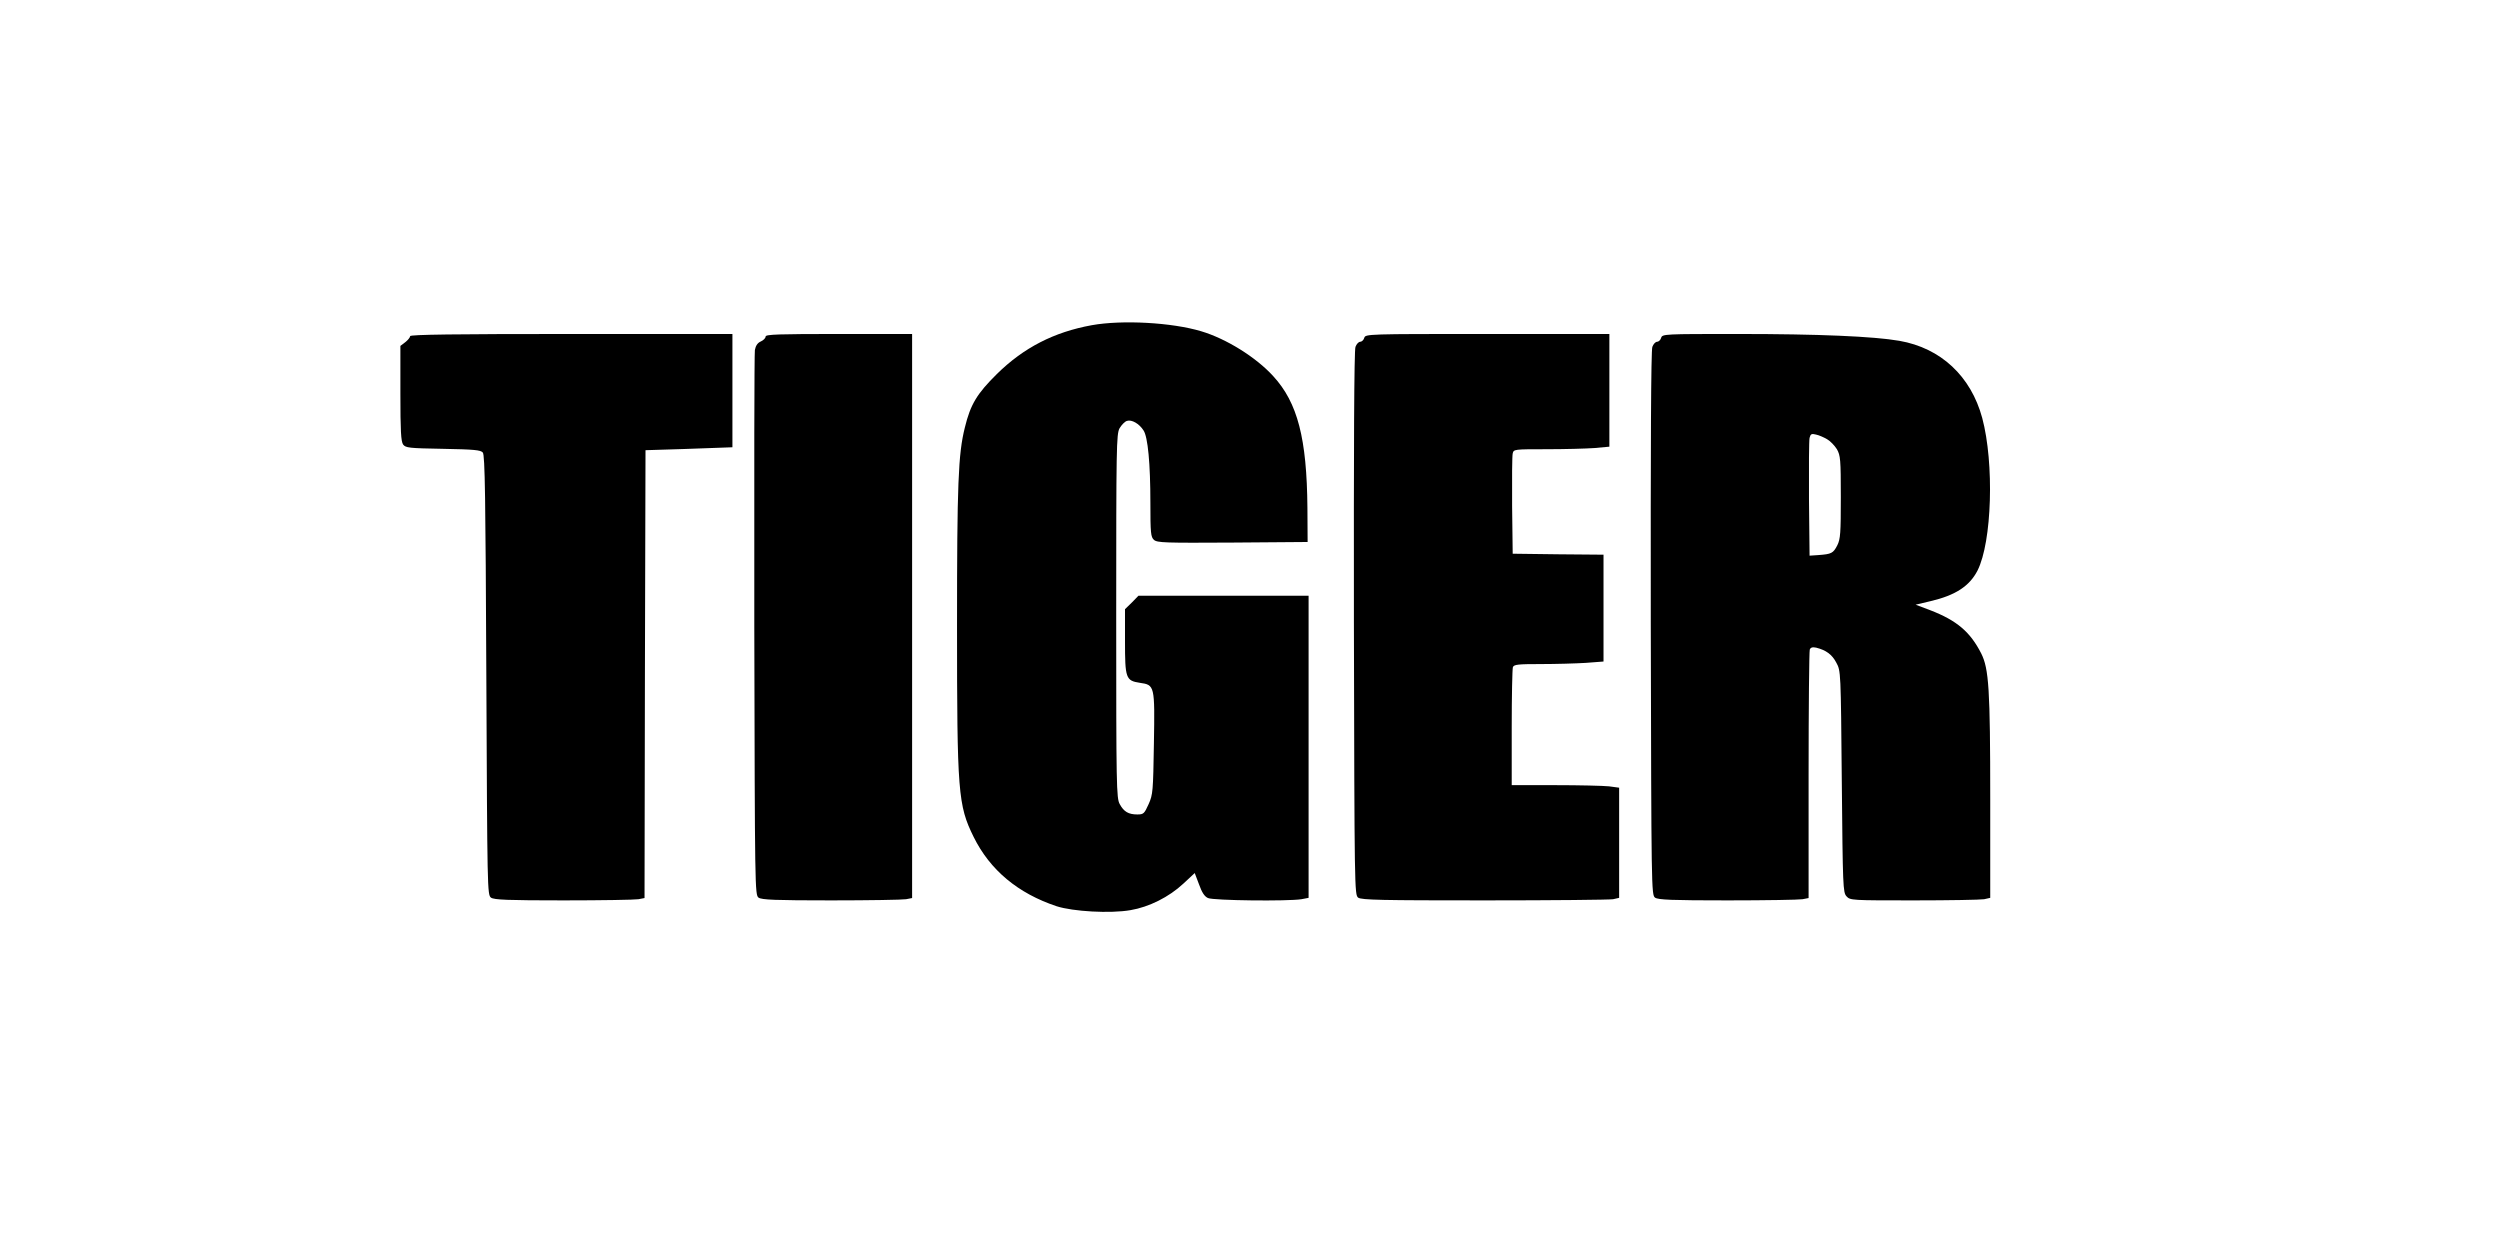  <svg version="1.0" xmlns="http://www.w3.org/2000/svg"
 width="1280pt" height="640pt" viewBox="0 0 1280 640"
 preserveAspectRatio="xMidYMid meet"><g transform="translate(0,640) scale(0.1,-0.1)"
fill="#000000" stroke="none">
<path d="M5590 4735 c-193 -35 -349 -115 -486 -250 -102 -101 -135 -155 -164
-274 -34 -136 -40 -287 -40 -1016 0 -853 5 -918 85 -1080 84 -170 227 -289
425 -355 84 -27 274 -38 378 -20 95 16 197 67 271 136 l58 54 22 -58 c15 -42
28 -62 46 -70 28 -13 409 -17 478 -6 l37 7 0 773 0 774 -435 0 -436 0 -34 -35
-35 -34 0 -163 c0 -191 4 -203 76 -214 76 -11 77 -13 72 -311 -4 -244 -5 -261
-27 -310 -22 -49 -26 -53 -58 -53 -45 0 -69 14 -90 53 -17 30 -18 93 -18 962
0 865 1 932 17 962 10 17 27 35 38 38 24 8 63 -14 85 -49 22 -33 35 -169 35
-372 0 -153 2 -173 18 -188 17 -15 56 -16 403 -14 l384 3 -1 175 c-3 355 -50
538 -175 674 -88 97 -241 192 -369 230 -150 45 -404 59 -560 31z"/>
<path d="M2100 4679 c0 -6 -11 -20 -25 -31 l-25 -19 0 -243 c0 -193 3 -246 14
-262 13 -17 30 -19 204 -22 160 -3 193 -6 204 -19 11 -13 14 -228 18 -1140 5
-1099 5 -1125 24 -1139 16 -11 84 -14 372 -14 193 0 366 3 383 6 l31 6 2 1147
3 1146 195 6 c107 4 207 7 223 8 l27 1 0 290 0 290 -825 0 c-596 0 -825 -3
-825 -11z"/>
<path d="M3920 4677 c0 -8 -11 -19 -24 -25 -17 -7 -27 -22 -31 -44 -3 -18 -4
-653 -3 -1411 3 -1351 3 -1379 22 -1393 16 -11 84 -14 372 -14 193 0 366 3
383 6 l31 6 0 1444 0 1444 -375 0 c-307 0 -375 -2 -375 -13z"/>
<path d="M6985 4670 c-3 -11 -13 -20 -21 -20 -8 0 -19 -12 -24 -26 -7 -17 -9
-520 -8 -1416 3 -1362 3 -1390 22 -1404 17 -12 121 -14 647 -14 344 0 641 3
658 6 l31 7 0 282 0 282 -52 7 c-29 3 -153 6 -275 6 l-223 0 0 294 c0 162 3
301 6 310 5 14 27 16 144 16 75 0 178 3 228 6 l92 7 0 273 0 274 -232 2 -233
3 -3 245 c-1 135 0 255 3 268 5 22 7 22 174 22 92 0 202 3 244 6 l77 7 0 288
0 289 -624 0 c-616 0 -625 0 -631 -20z"/>
<path d="M8505 4670 c-3 -11 -13 -20 -21 -20 -8 0 -19 -12 -24 -26 -7 -17 -9
-520 -8 -1416 3 -1362 3 -1390 22 -1404 16 -11 84 -14 372 -14 193 0 366 3
383 6 l31 6 0 628 c0 346 3 635 6 644 4 11 14 14 33 10 51 -13 81 -35 103 -77
23 -42 23 -44 28 -608 5 -540 6 -568 24 -588 19 -21 26 -21 346 -21 180 0 342
3 359 6 l31 7 0 506 c0 563 -7 667 -46 745 -56 110 -124 169 -262 222 l-74 28
76 18 c128 30 200 77 241 157 74 147 86 549 24 781 -58 214 -212 358 -424 395
-133 23 -416 35 -825 35 -380 0 -389 0 -395 -20z m850 -519 c16 -9 38 -32 50
-51 18 -32 20 -52 20 -245 0 -184 -2 -215 -18 -247 -21 -41 -30 -45 -97 -50
l-45 -3 -3 290 c-1 160 0 301 3 313 5 20 10 23 33 17 15 -3 40 -14 57 -24z"/>
</g>
</svg>

